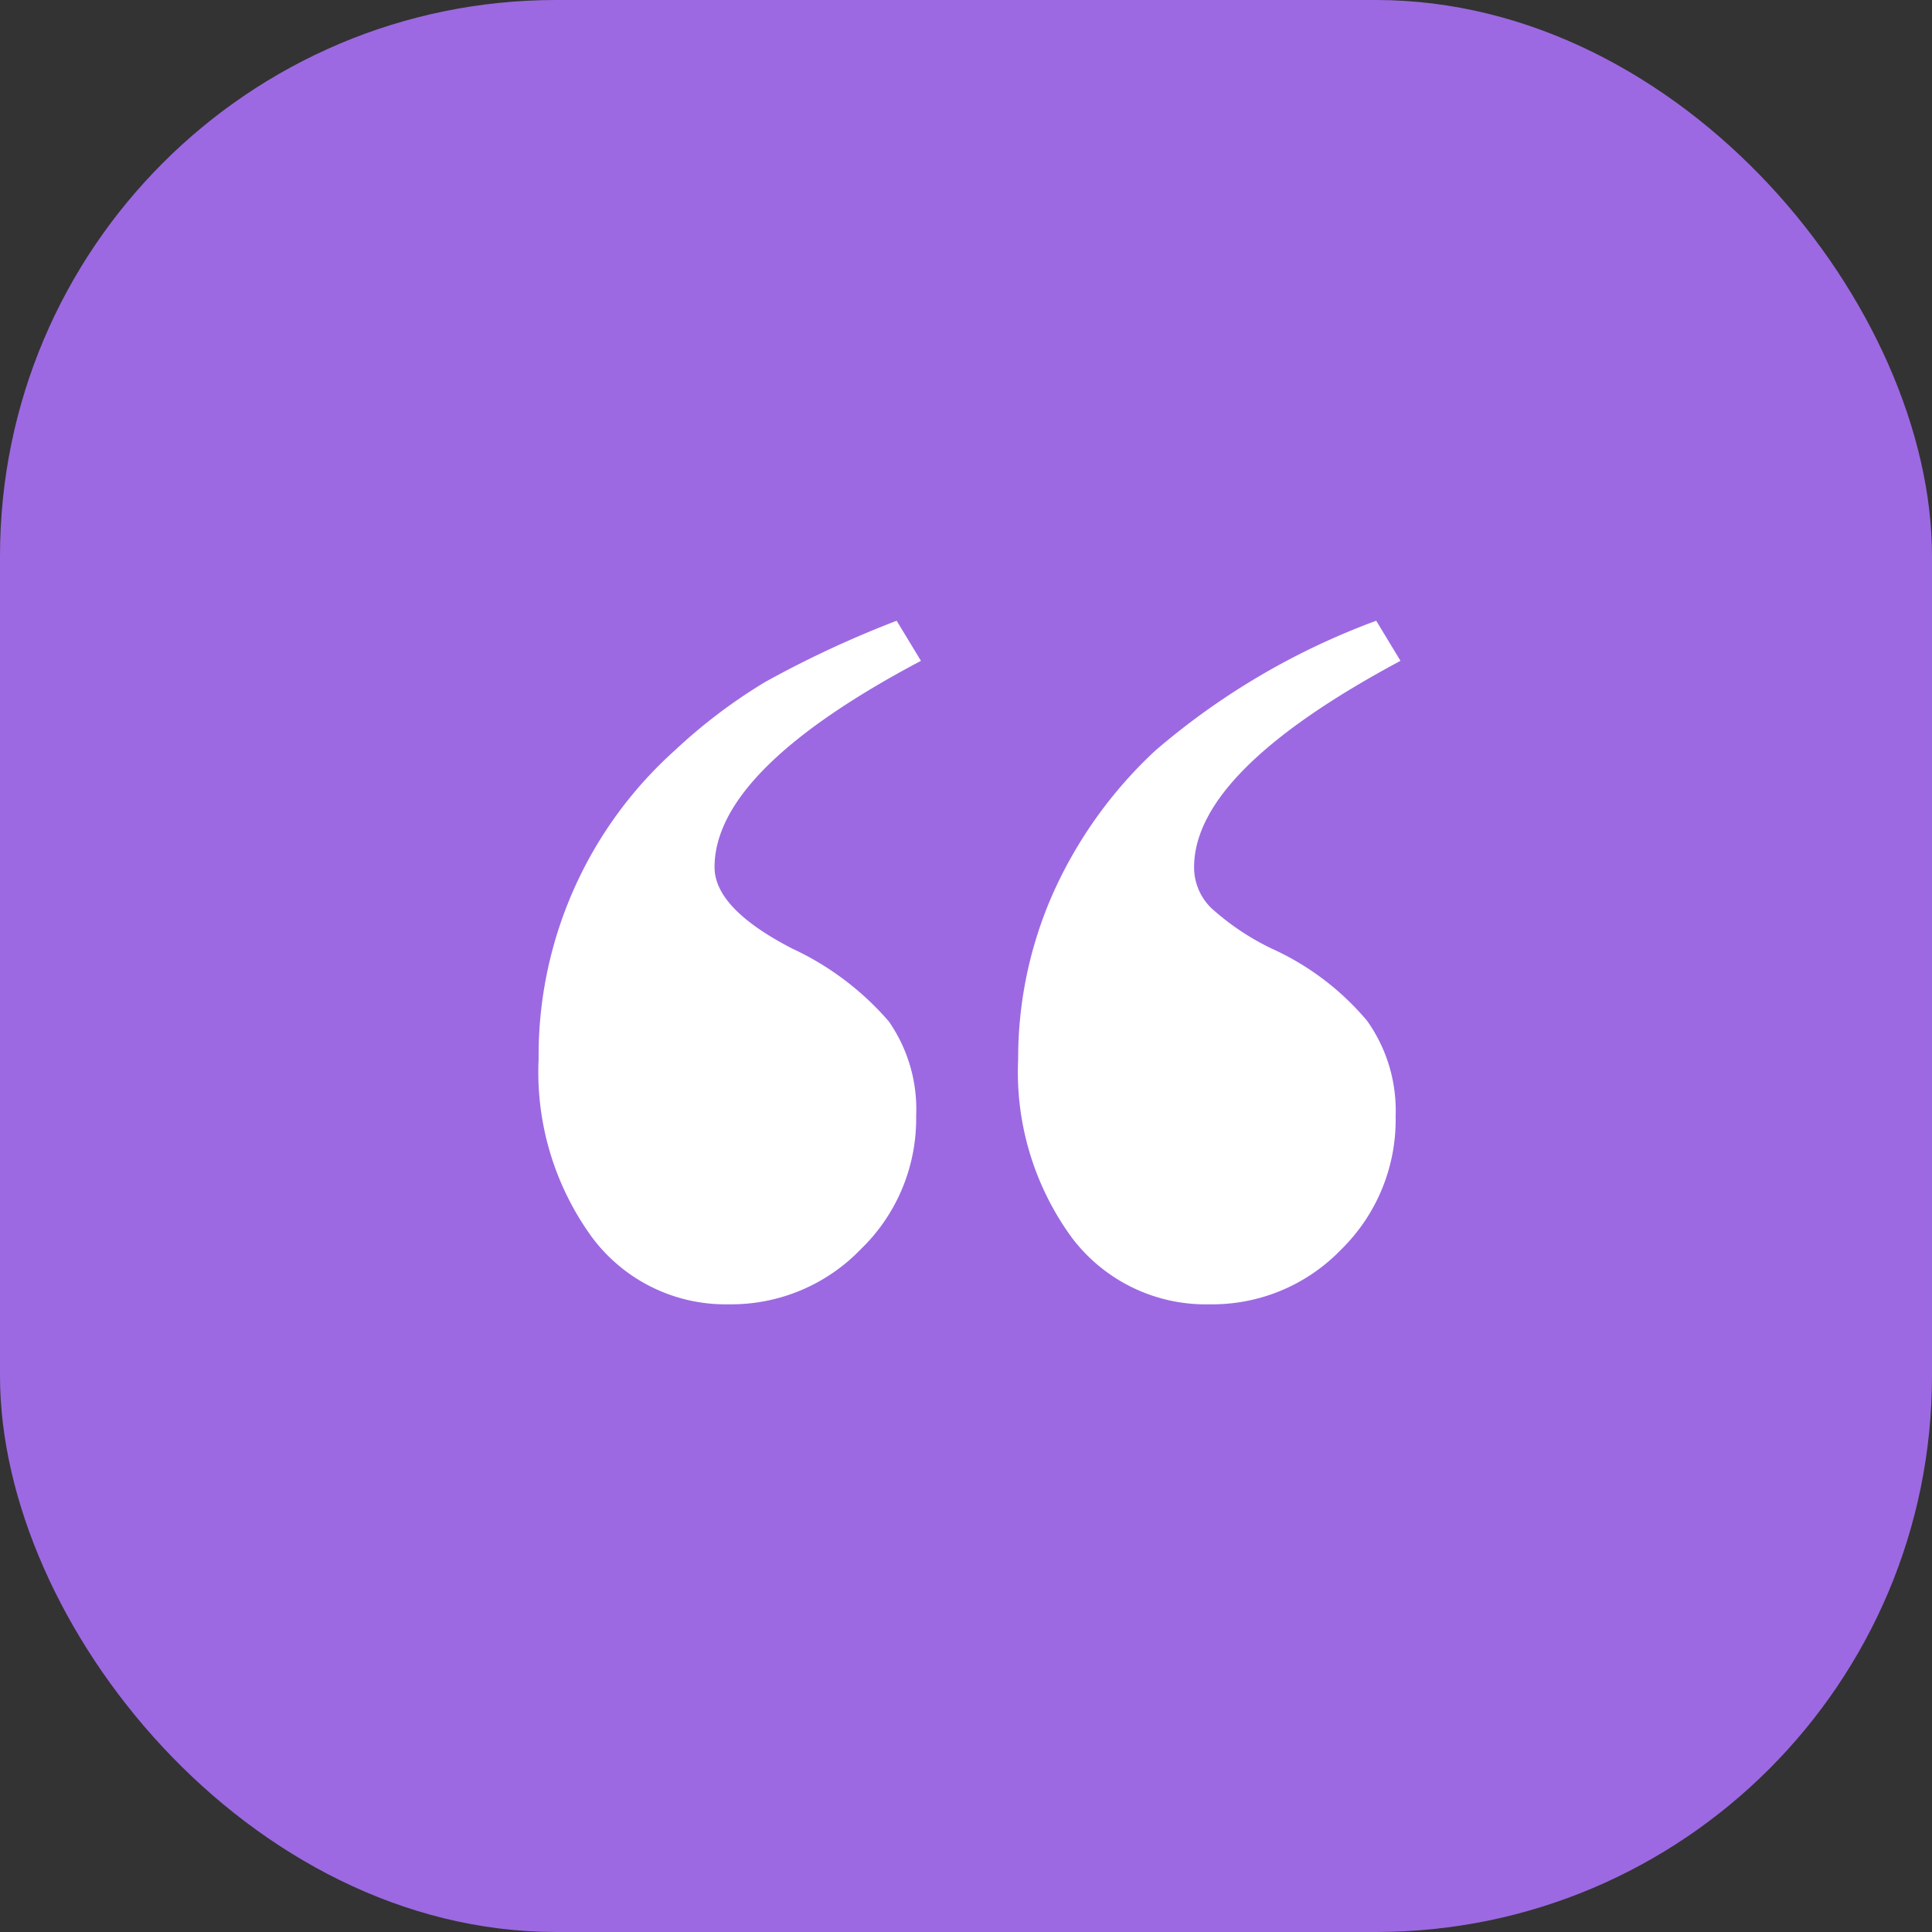 <svg xmlns="http://www.w3.org/2000/svg" width="66" height="66" viewBox="0 0 66 66">
  <rect x="0" y="0" width="66" height="66" fill="#333333" stroke="none"/>
  <g id="组_10074" data-name="组 10074" transform="translate(-280 -7019.702)">
    <rect id="矩形_2254" data-name="矩形 2254" width="66" height="66" rx="19" transform="translate(280 7019.702)" fill="#9c69e2"/>
    <path id="引号" d="M17.212,23.351l-.83-1.369q7.051-3.733,7.051-7.051,0-1.41-2.654-2.779a9.821,9.821,0,0,1-3.3-2.489,5.252,5.252,0,0,1-.933-3.235,6.191,6.191,0,0,1,1.887-4.542A6.144,6.144,0,0,1,22.936,0a5.684,5.684,0,0,1,4.707,2.323,9.592,9.592,0,0,1,1.8,6.055A14,14,0,0,1,24.8,18.913a18.411,18.411,0,0,1-3.09,2.343A35.56,35.56,0,0,1,17.212,23.351Zm-16.383,0L0,21.982q7.051-3.774,7.051-7.051a1.941,1.941,0,0,0-.581-1.389A8.613,8.613,0,0,0,4.4,12.152,9.213,9.213,0,0,1,1.141,9.685,5.293,5.293,0,0,1,.166,6.429,6.206,6.206,0,0,1,2.032,1.866,6.109,6.109,0,0,1,6.512,0a5.724,5.724,0,0,1,4.749,2.323,9.592,9.592,0,0,1,1.8,6.055,13.9,13.9,0,0,1-1.182,5.641,15.031,15.031,0,0,1-3.5,4.894A24.605,24.605,0,0,1,.83,23.351Z" transform="translate(327.843 7064.259) rotate(180)" fill="#fff"/>
  </g>
</svg>
